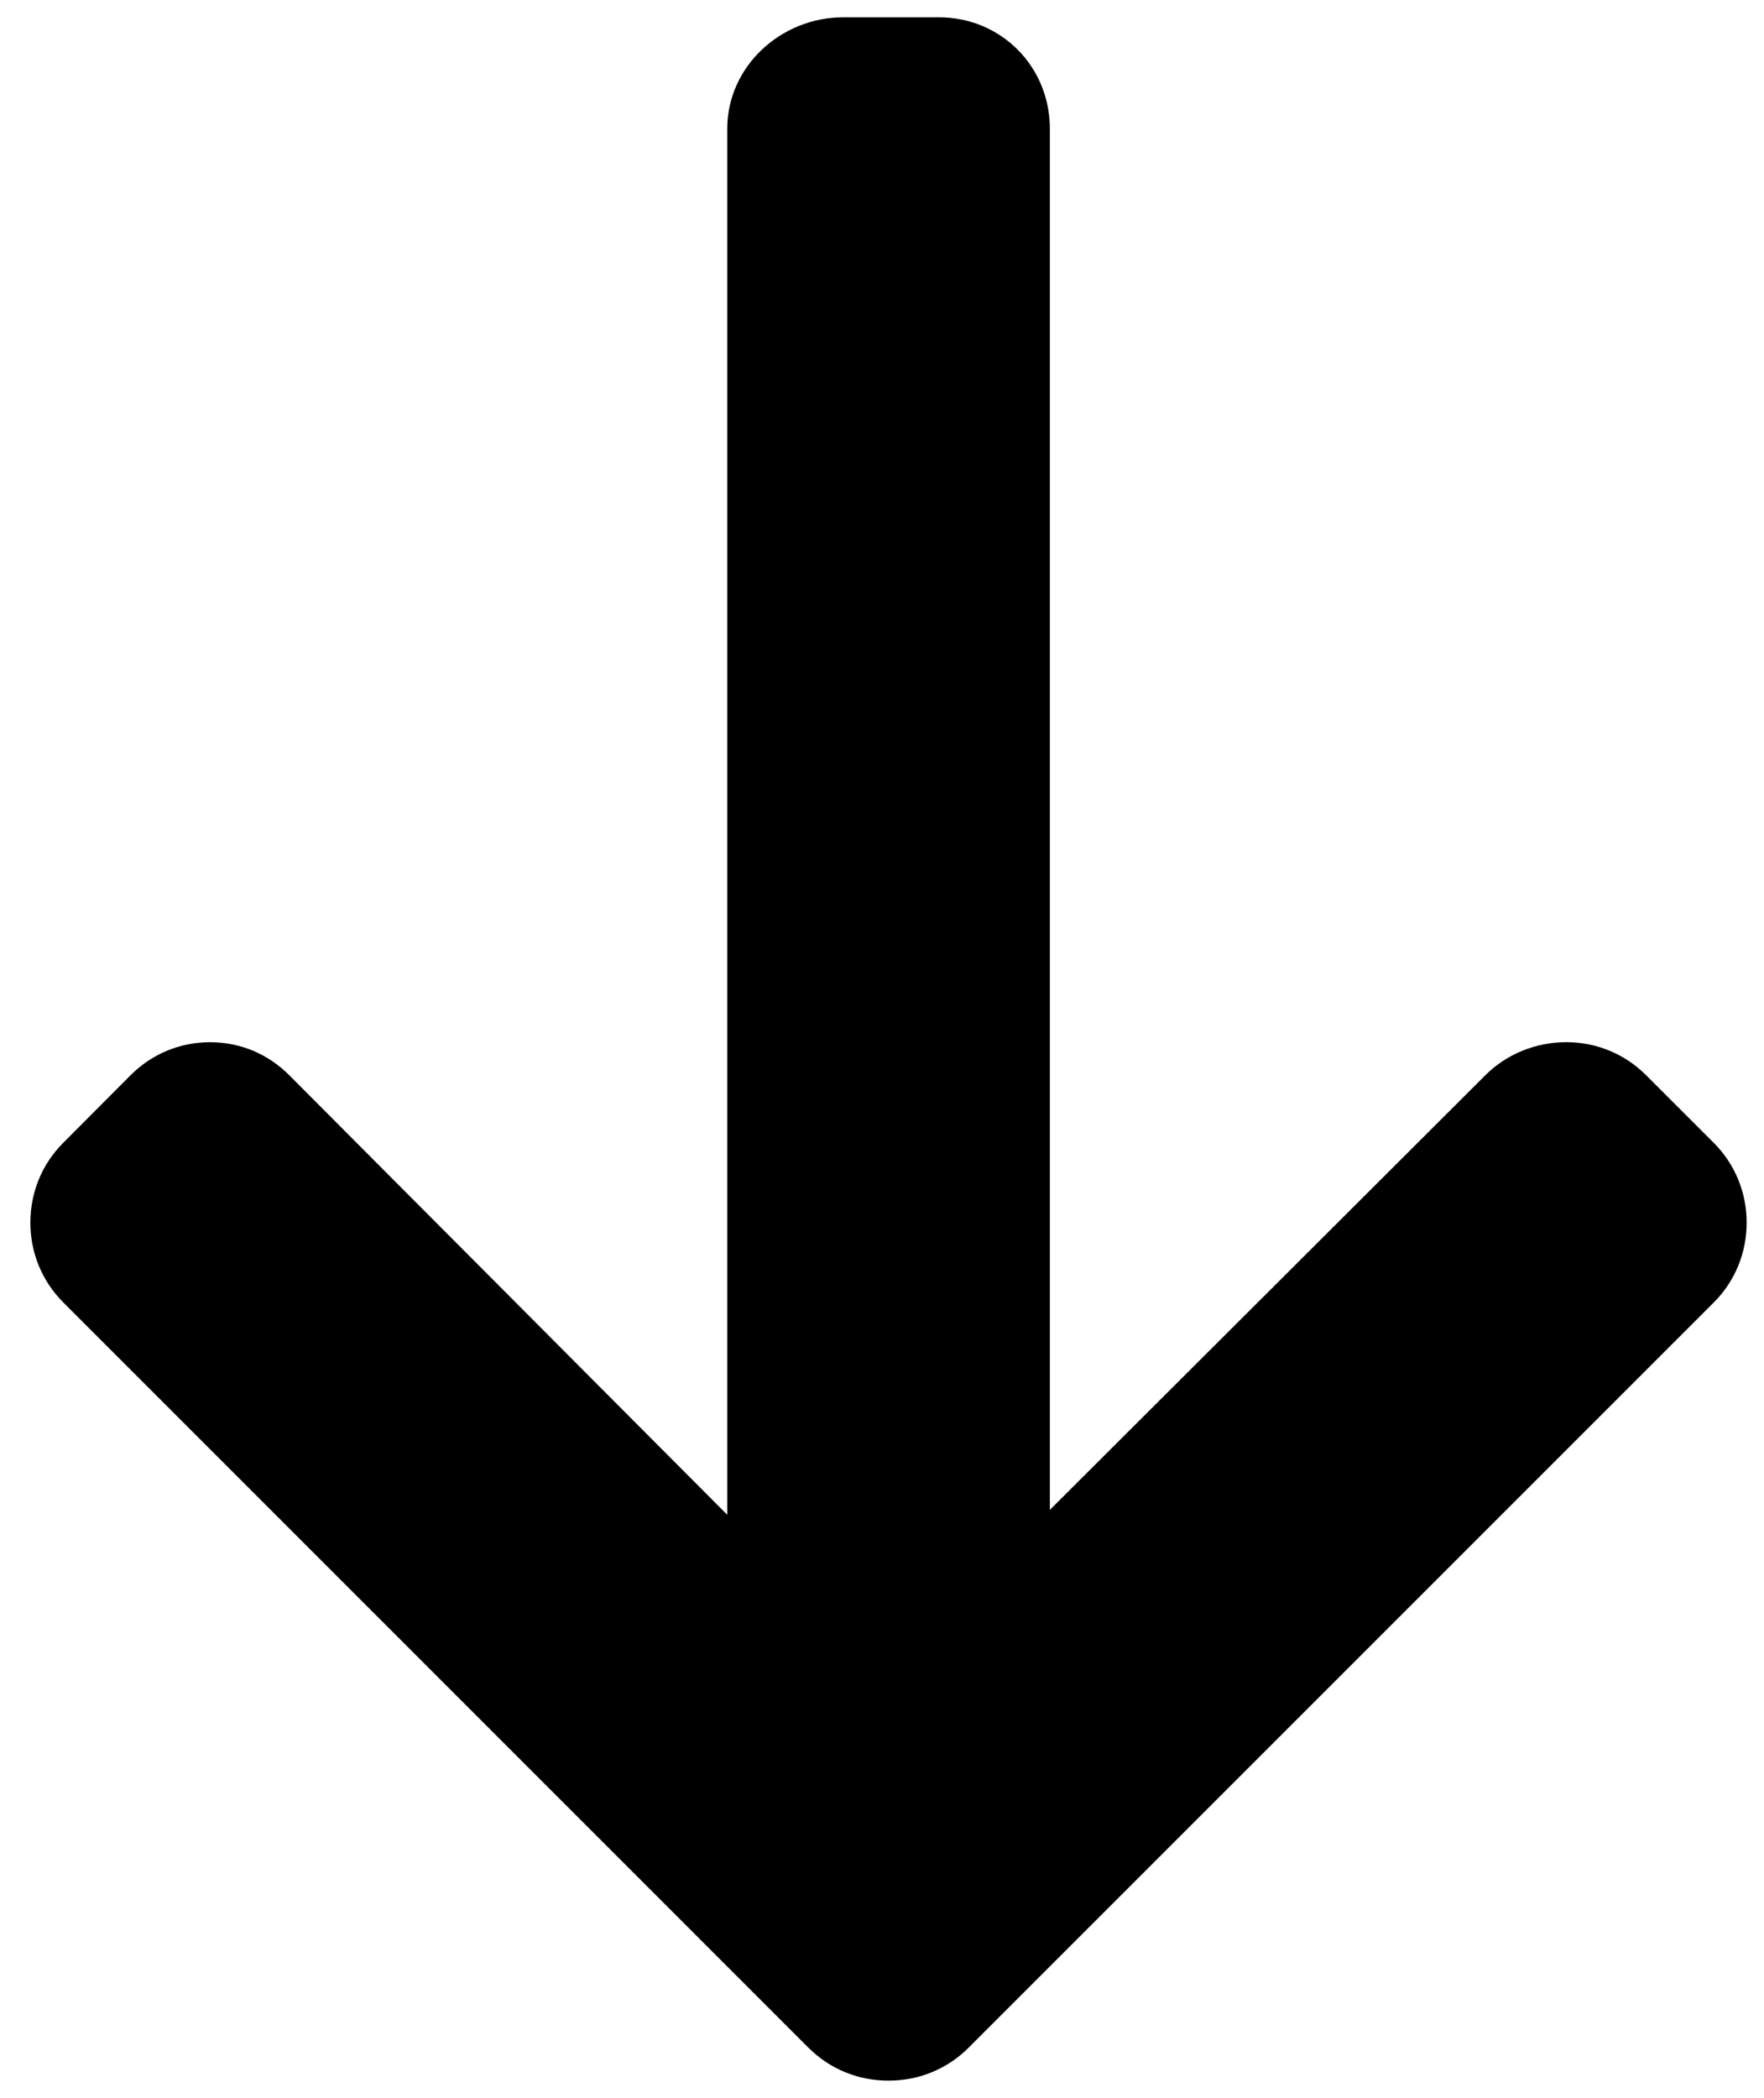 <svg width="37" height="44" viewBox="0 0 37 44" fill="none" xmlns="http://www.w3.org/2000/svg">
<path d="M20.318 42.944L35.946 27.317C36.392 26.871 36.636 26.276 36.636 25.642C36.636 25.008 36.391 24.414 35.946 23.968L34.526 22.549C34.081 22.103 33.486 21.857 32.852 21.857C32.218 21.857 31.603 22.103 31.157 22.549L22.021 31.666L22.021 2.701C22.021 1.395 20.998 0.363 19.692 0.363L17.686 0.363C16.379 0.363 15.254 1.395 15.254 2.701L15.254 31.769L6.066 22.549C5.62 22.103 5.041 21.858 4.407 21.858C3.773 21.858 3.186 22.103 2.74 22.549L1.326 23.968C0.88 24.414 0.637 25.008 0.637 25.643C0.637 26.277 0.883 26.871 1.329 27.317L16.956 42.945C17.404 43.392 18.001 43.638 18.636 43.636C19.273 43.638 19.871 43.392 20.318 42.944Z" fill="black"/>
</svg>
